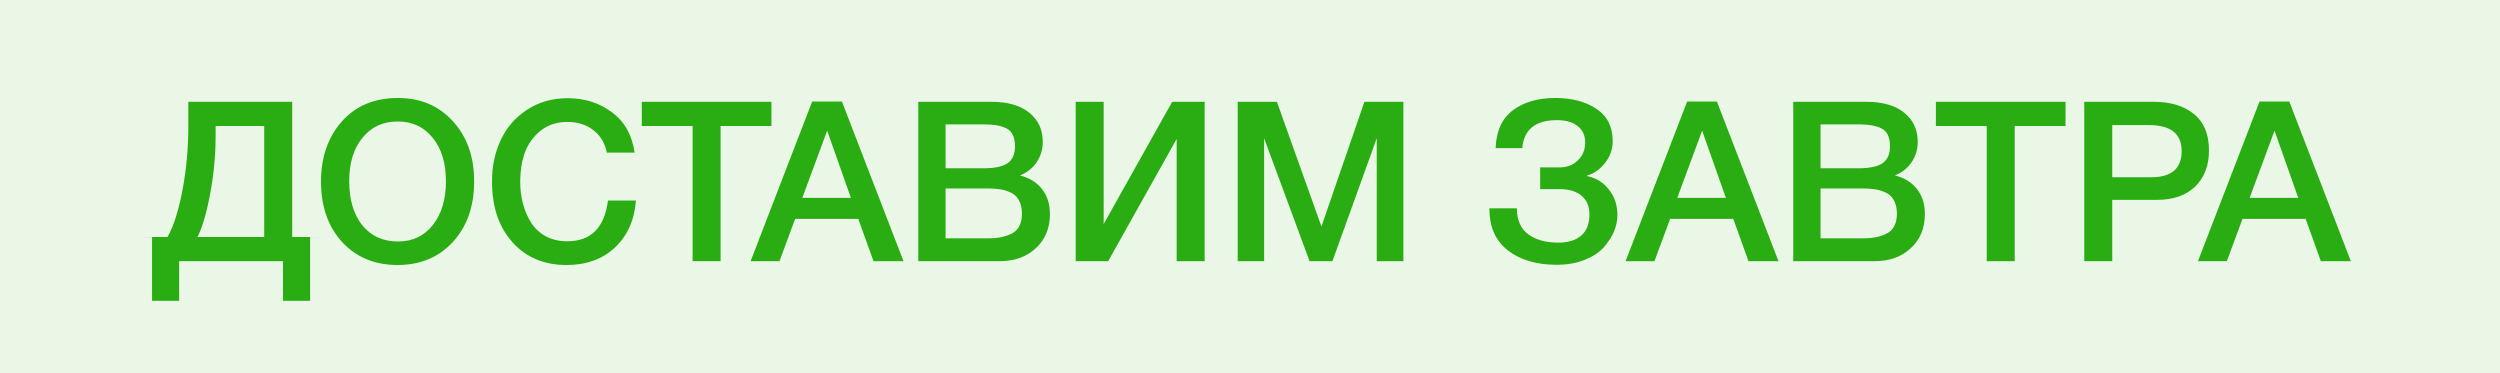 <svg width="134" height="20" viewBox="0 0 134 20" fill="none" xmlns="http://www.w3.org/2000/svg">
<rect width="134" height="20" fill="#29AD13" fill-opacity="0.1"></rect>
<path d="M16.622 16.124H15.17V14H9.602V16.124H8.15V12.704H8.978C9.306 12.128 9.574 11.288 9.782 10.184C9.99 9.08 10.094 7.944 10.094 6.776V5.456H15.662V12.704H16.622V16.124ZM14.162 12.704V6.752H11.558V7.268C11.558 8.3 11.462 9.328 11.27 10.352C11.086 11.368 10.858 12.152 10.586 12.704H14.162ZM21.334 5.252C22.542 5.252 23.522 5.668 24.274 6.5C25.034 7.324 25.414 8.4 25.414 9.728C25.414 11.056 25.034 12.136 24.274 12.968C23.514 13.792 22.526 14.204 21.31 14.204C20.086 14.204 19.094 13.792 18.334 12.968C17.582 12.144 17.206 11.064 17.206 9.728C17.206 8.432 17.574 7.364 18.31 6.524C19.054 5.676 20.062 5.252 21.334 5.252ZM21.31 6.512C20.526 6.512 19.898 6.804 19.426 7.388C18.954 7.964 18.718 8.736 18.718 9.704C18.718 10.696 18.95 11.484 19.414 12.068C19.886 12.652 20.526 12.944 21.334 12.944C22.11 12.944 22.73 12.652 23.194 12.068C23.666 11.476 23.902 10.692 23.902 9.716C23.902 8.74 23.666 7.964 23.194 7.388C22.73 6.804 22.102 6.512 21.31 6.512ZM34.087 10.748C34.007 11.796 33.631 12.636 32.959 13.268C32.295 13.892 31.431 14.204 30.367 14.204C29.159 14.204 28.191 13.796 27.463 12.98C26.735 12.164 26.371 11.08 26.371 9.728C26.371 8.912 26.527 8.172 26.839 7.508C27.151 6.836 27.619 6.296 28.243 5.888C28.867 5.472 29.599 5.264 30.439 5.264C31.343 5.264 32.131 5.516 32.803 6.02C33.475 6.516 33.879 7.236 34.015 8.18H32.527C32.423 7.668 32.183 7.268 31.807 6.98C31.431 6.684 30.967 6.536 30.415 6.536C29.847 6.536 29.363 6.696 28.963 7.016C28.571 7.336 28.291 7.732 28.123 8.204C27.963 8.668 27.883 9.176 27.883 9.728C27.883 10.144 27.931 10.536 28.027 10.904C28.123 11.272 28.267 11.612 28.459 11.924C28.651 12.228 28.911 12.472 29.239 12.656C29.575 12.84 29.963 12.932 30.403 12.932C31.675 12.932 32.403 12.204 32.587 10.748H34.087ZM41.348 5.456V6.752H38.624V14H37.124V6.752H34.4V5.456H41.348ZM45.128 5.444L48.428 14H46.82L46.004 11.732H42.62L41.78 14H40.232L43.532 5.444H45.128ZM45.608 10.604L44.336 7.004L43.004 10.604H45.608ZM49.22 5.456H53.12C54.016 5.456 54.7 5.652 55.172 6.044C55.652 6.428 55.892 6.948 55.892 7.604C55.892 8.012 55.78 8.38 55.556 8.708C55.332 9.028 55.036 9.26 54.668 9.404C55.164 9.524 55.556 9.764 55.844 10.124C56.132 10.484 56.276 10.936 56.276 11.48C56.276 12.232 56.024 12.84 55.52 13.304C55.024 13.768 54.376 14 53.576 14H49.22V5.456ZM50.684 6.668V9.02H52.724C53.3 9.02 53.724 8.932 53.996 8.756C54.268 8.572 54.404 8.268 54.404 7.844C54.404 7.364 54.26 7.048 53.972 6.896C53.692 6.744 53.292 6.668 52.772 6.668H50.684ZM50.684 10.1V12.776H52.928C53.504 12.776 53.956 12.68 54.284 12.488C54.612 12.296 54.776 11.948 54.776 11.444C54.776 11.164 54.724 10.932 54.62 10.748C54.524 10.556 54.38 10.416 54.188 10.328C54.004 10.24 53.812 10.18 53.612 10.148C53.412 10.116 53.176 10.1 52.904 10.1H50.684ZM57.657 14V5.456H59.157V12.008L62.829 5.456H64.569V14H63.069V7.448L59.397 14H57.657ZM75.221 5.456V14H73.793V7.412L71.417 14H70.193L67.757 7.412V14H66.341V5.456H68.441L70.829 12.14L73.133 5.456H75.221ZM86.693 11.528C86.693 11.816 86.633 12.108 86.513 12.404C86.393 12.692 86.209 12.976 85.961 13.256C85.721 13.528 85.381 13.752 84.941 13.928C84.501 14.104 83.997 14.192 83.429 14.192C82.357 14.192 81.489 13.936 80.825 13.424C80.161 12.912 79.829 12.16 79.829 11.168H81.305C81.305 11.792 81.509 12.256 81.917 12.56C82.325 12.856 82.857 13.004 83.513 13.004C84.057 13.004 84.473 12.876 84.761 12.62C85.049 12.364 85.193 11.992 85.193 11.504C85.193 11.056 85.049 10.716 84.761 10.484C84.481 10.252 84.093 10.136 83.597 10.136H82.553V8.972H83.597C83.989 8.972 84.313 8.848 84.569 8.6C84.833 8.352 84.965 8.032 84.965 7.64C84.965 7.264 84.833 6.972 84.569 6.764C84.305 6.548 83.933 6.44 83.453 6.44C82.301 6.44 81.681 6.94 81.593 7.94H80.165C80.197 7.028 80.505 6.352 81.089 5.912C81.673 5.472 82.429 5.252 83.357 5.252C84.261 5.252 85.001 5.448 85.577 5.84C86.153 6.224 86.441 6.8 86.441 7.568C86.441 8 86.301 8.392 86.021 8.744C85.741 9.096 85.425 9.316 85.073 9.404V9.44C85.553 9.536 85.941 9.776 86.237 10.16C86.541 10.536 86.693 10.992 86.693 11.528ZM92.027 5.444L95.327 14H93.719L92.903 11.732H89.519L88.679 14H87.131L90.431 5.444H92.027ZM92.507 10.604L91.235 7.004L89.903 10.604H92.507ZM96.118 5.456H100.018C100.914 5.456 101.598 5.652 102.07 6.044C102.55 6.428 102.79 6.948 102.79 7.604C102.79 8.012 102.678 8.38 102.454 8.708C102.23 9.028 101.934 9.26 101.566 9.404C102.062 9.524 102.454 9.764 102.742 10.124C103.03 10.484 103.174 10.936 103.174 11.48C103.174 12.232 102.922 12.84 102.418 13.304C101.922 13.768 101.274 14 100.474 14H96.118V5.456ZM97.582 6.668V9.02H99.623C100.198 9.02 100.622 8.932 100.894 8.756C101.166 8.572 101.302 8.268 101.302 7.844C101.302 7.364 101.158 7.048 100.87 6.896C100.59 6.744 100.19 6.668 99.671 6.668H97.582ZM97.582 10.1V12.776H99.826C100.402 12.776 100.854 12.68 101.182 12.488C101.51 12.296 101.674 11.948 101.674 11.444C101.674 11.164 101.622 10.932 101.518 10.748C101.422 10.556 101.278 10.416 101.086 10.328C100.902 10.24 100.71 10.18 100.51 10.148C100.31 10.116 100.074 10.1 99.802 10.1H97.582ZM110.712 5.456V6.752H107.988V14H106.488V6.752H103.764V5.456H110.712ZM111.717 5.456H115.425C116.345 5.456 117.069 5.676 117.597 6.116C118.133 6.548 118.401 7.196 118.401 8.06C118.401 8.876 118.153 9.524 117.657 10.004C117.161 10.476 116.485 10.712 115.629 10.712H113.217V14H111.717V5.456ZM113.217 6.704V9.5H115.305C116.393 9.5 116.937 9.032 116.937 8.096C116.937 7.168 116.349 6.704 115.173 6.704H113.217ZM122.706 5.444L126.006 14H124.398L123.582 11.732H120.198L119.358 14H117.81L121.11 5.444H122.706ZM123.186 10.604L121.914 7.004L120.582 10.604H123.186Z" fill="#29AD13"></path>
</svg>